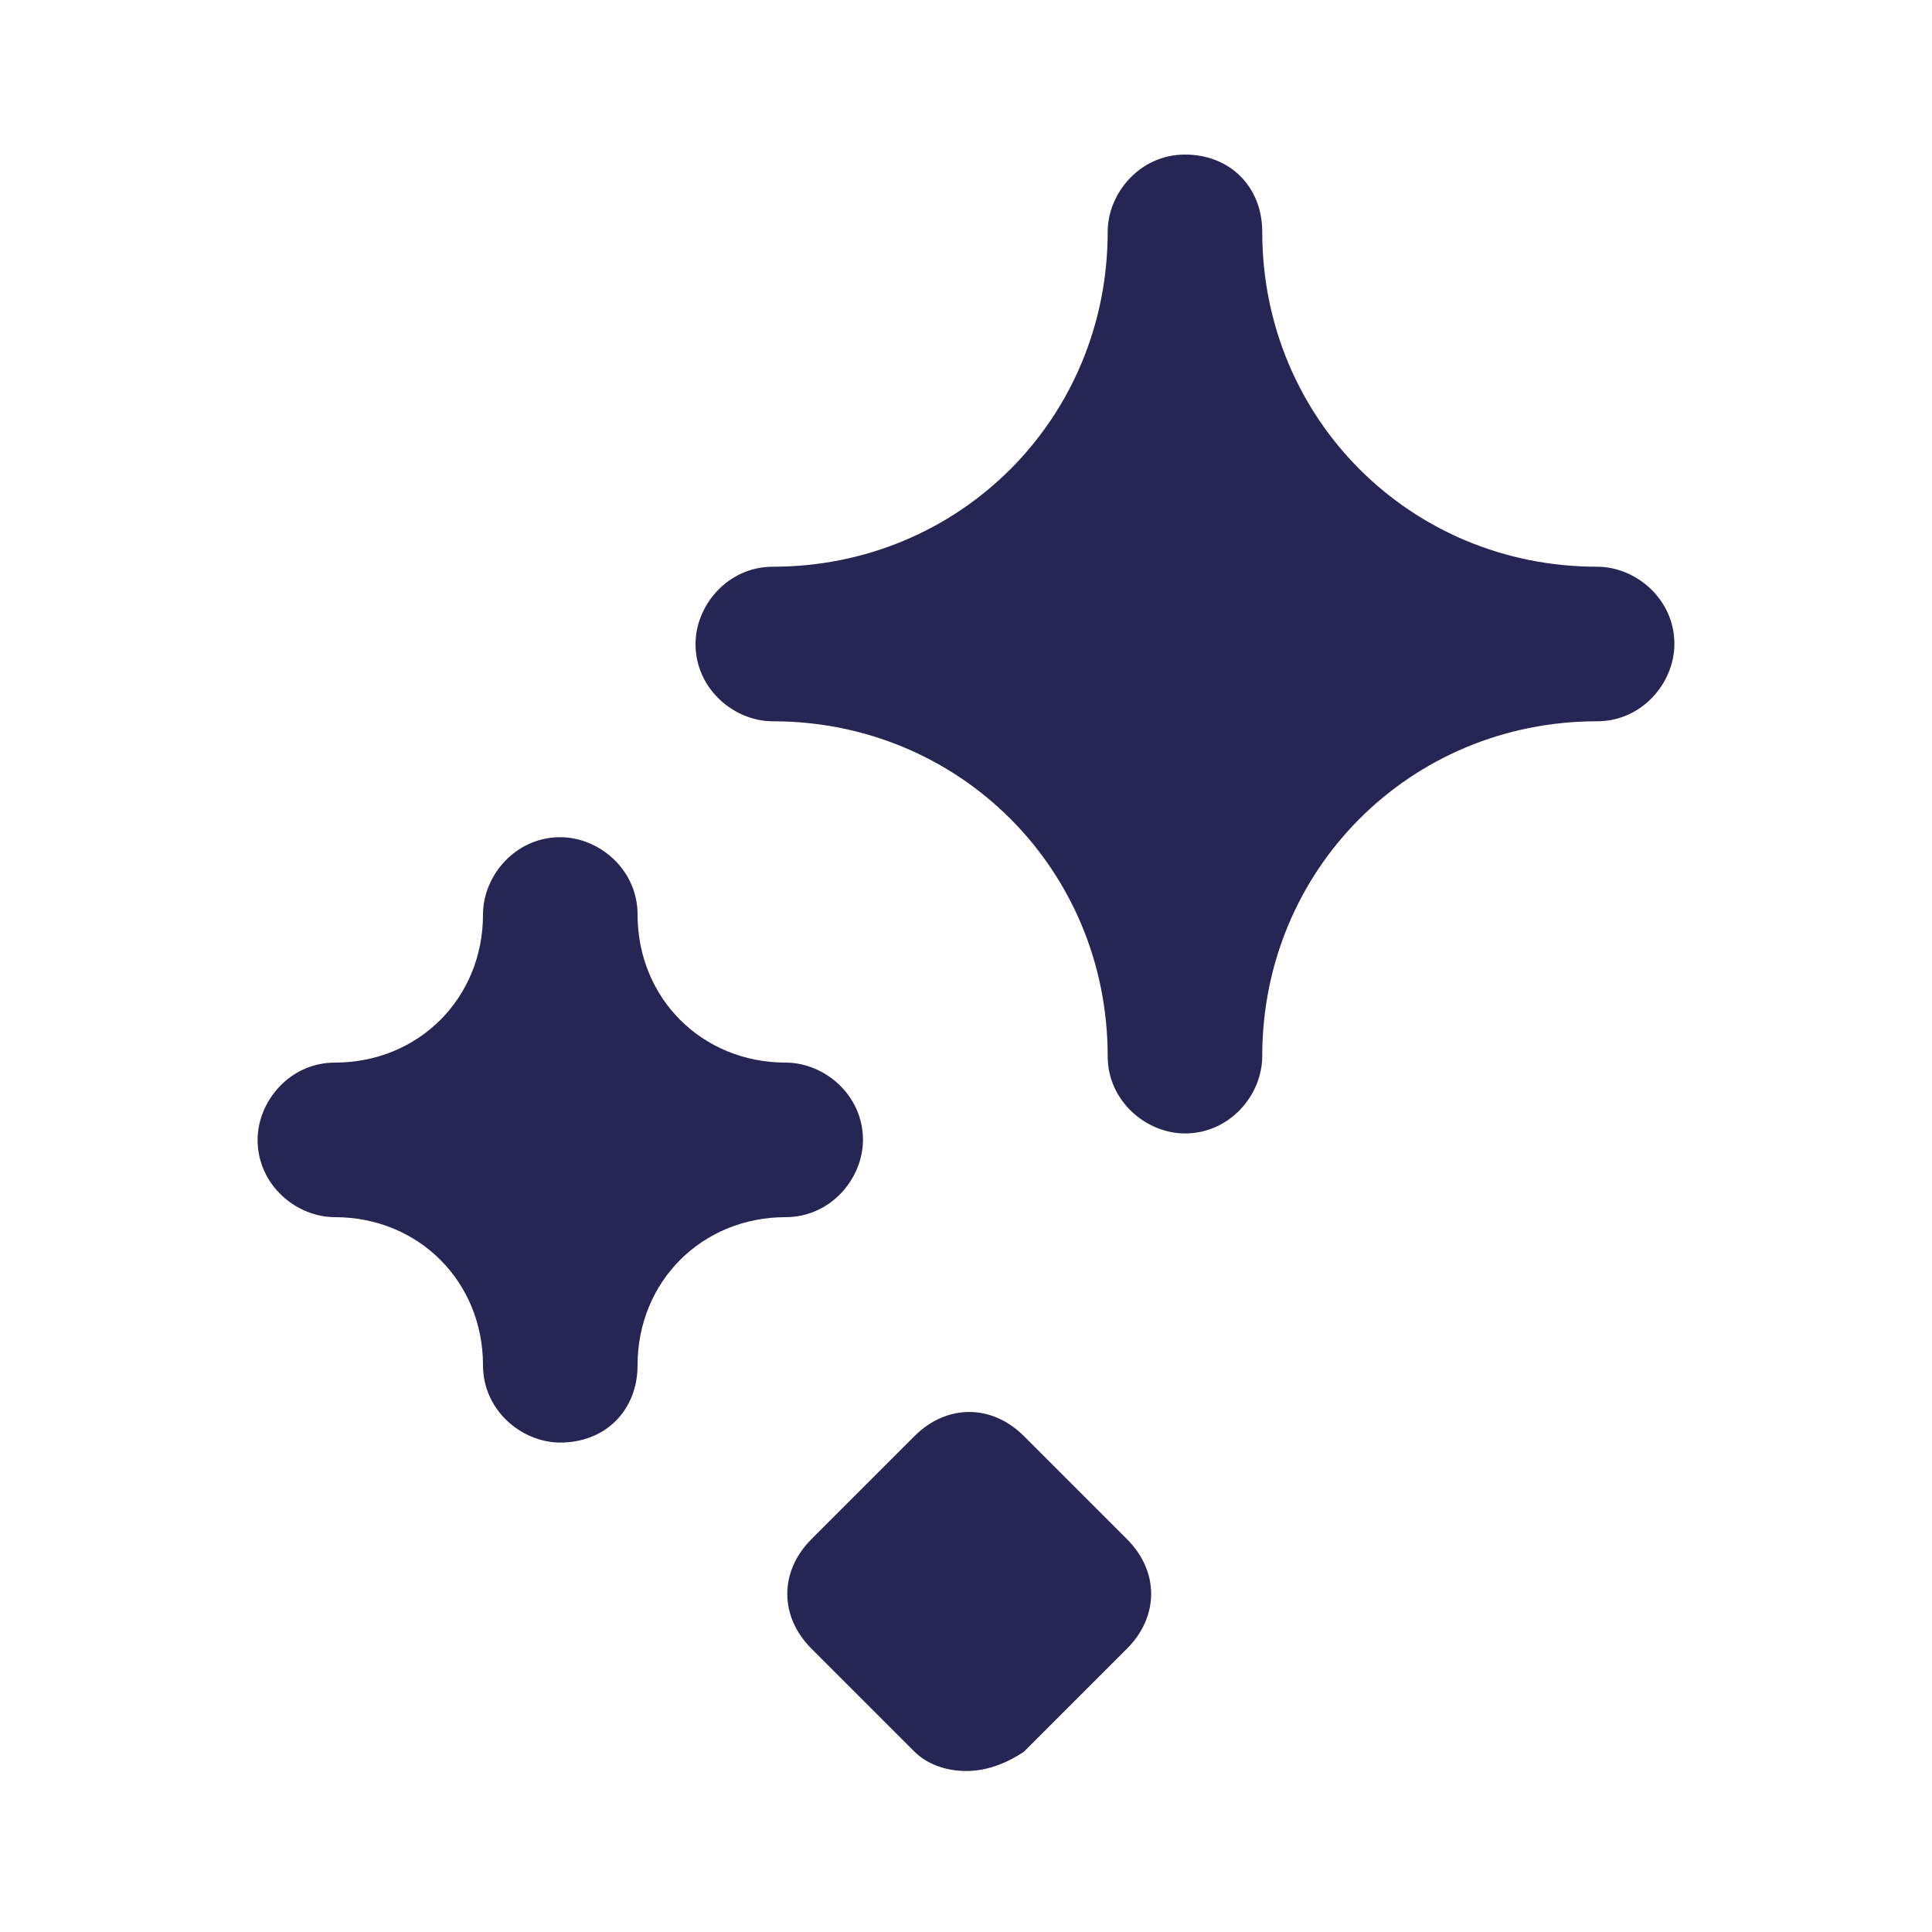 <?xml version="1.0" encoding="utf-8"?>
<!-- Generator: Adobe Illustrator 24.0.1, SVG Export Plug-In . SVG Version: 6.00 Build 0)  -->
<svg version="1.1" id="Layer_1" xmlns="http://www.w3.org/2000/svg" xmlns:xlink="http://www.w3.org/1999/xlink" x="0px" y="0px"
	 viewBox="0 0 30 30" style="enable-background:new 0 0 30 30;" xml:space="preserve">
<style type="text/css">
	.st0{fill:#262654;}
</style>
<g>
	<g>
		<g>
			<path class="st0" d="M18.4,17.6c-0.6,0-1.2-0.5-1.2-1.2c0-2.9-2.3-5.2-5.2-5.2c-0.6,0-1.2-0.5-1.2-1.2c0-0.6,0.5-1.2,1.2-1.2
				c2.9,0,5.2-2.3,5.2-5.2c0-0.6,0.5-1.2,1.2-1.2s1.2,0.5,1.2,1.2c0,2.9,2.3,5.2,5.2,5.2c0.6,0,1.2,0.5,1.2,1.2
				c0,0.6-0.5,1.2-1.2,1.2c-2.9,0-5.2,2.3-5.2,5.2C19.6,17,19.1,17.6,18.4,17.6z"/>
		</g>
		<g>
			<path class="st0" d="M8.7,22.4c-0.6,0-1.2-0.5-1.2-1.2c0-1.3-1-2.3-2.3-2.3c-0.6,0-1.2-0.5-1.2-1.2c0-0.6,0.5-1.2,1.2-1.2
				c1.3,0,2.3-1,2.3-2.3c0-0.6,0.5-1.2,1.2-1.2c0.6,0,1.2,0.5,1.2,1.2c0,1.3,1,2.3,2.3,2.3c0.6,0,1.2,0.5,1.2,1.2
				c0,0.6-0.5,1.2-1.2,1.2c-1.3,0-2.3,1-2.3,2.3C9.9,21.9,9.4,22.4,8.7,22.4z"/>
		</g>
		<g>
			<path class="st0" d="M15,27.5c-0.3,0-0.6-0.1-0.8-0.3l-1.6-1.6c-0.5-0.5-0.5-1.2,0-1.7l1.6-1.6c0.5-0.5,1.2-0.5,1.7,0l1.6,1.6
				c0.5,0.5,0.5,1.2,0,1.7l-1.6,1.6C15.6,27.4,15.3,27.5,15,27.5z"/>
		</g>
	</g>
</g>
</svg>

